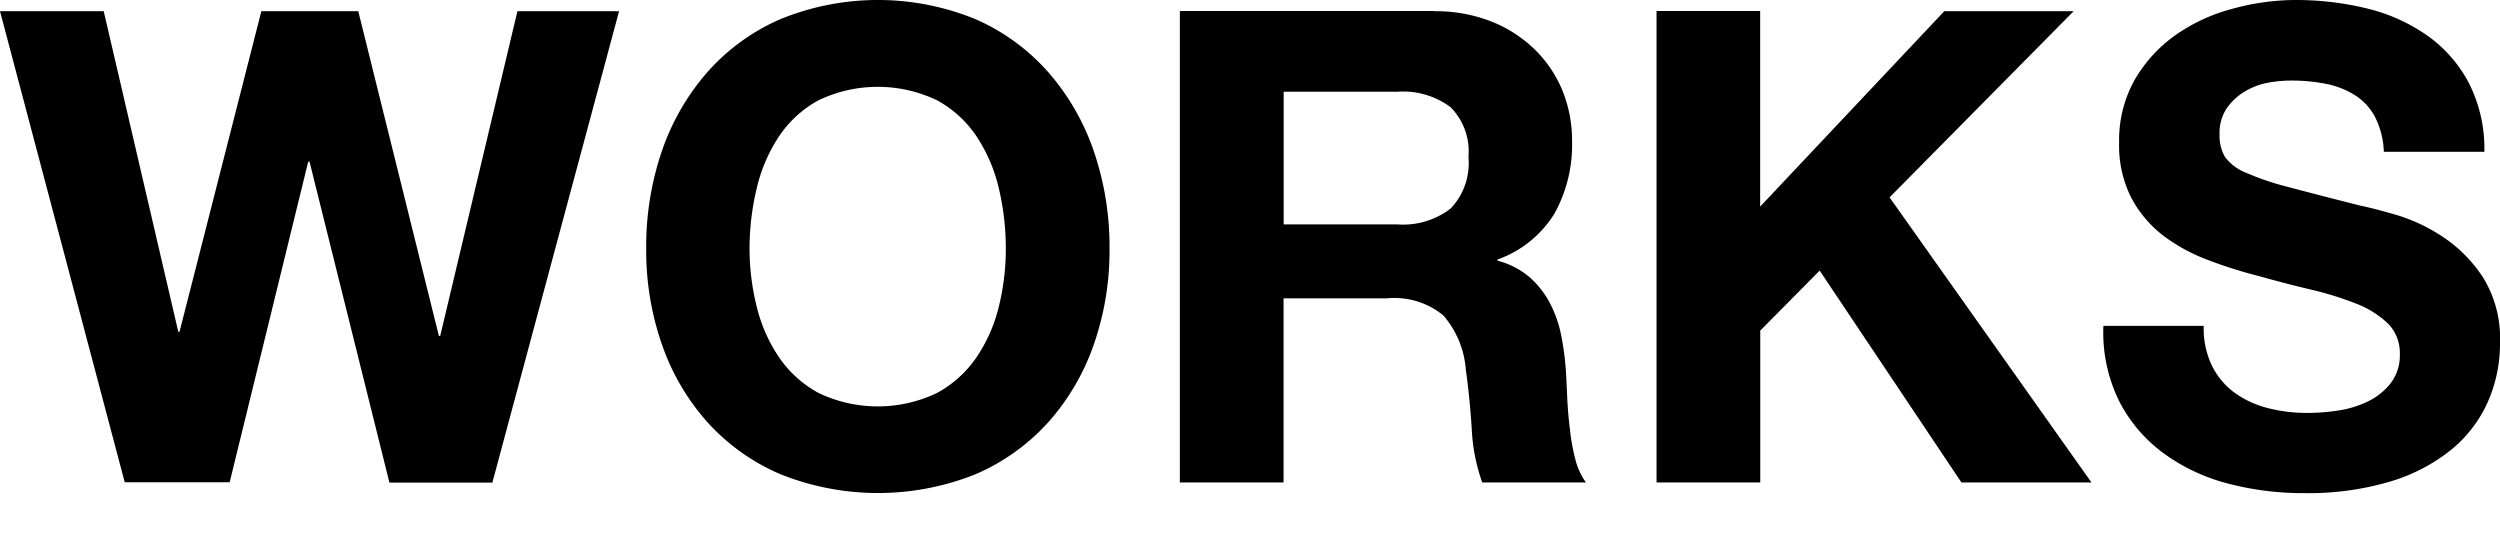 <svg id="レイヤー_1" data-name="レイヤー 1" xmlns="http://www.w3.org/2000/svg" viewBox="0 0 53.032 11.375">
  <defs>
    <style>
      .cls-1 {
        fill: #fff;
      }
    </style>
  </defs>
  <title>nav_works_off</title>
  <rect class="cls-1" width="53.032" height="11.375"/>
  <g>
    <path d="M8.26,10.234L6.566,3.43H6.538l-1.666,6.8H2.646L0,0.238H2.2l1.582,6.8H3.808l1.736-6.8H7.6L9.31,7.126H9.338l1.638-6.888h2.156l-2.688,10H8.26Z"/>
    <path d="M14.042,3.2a4.981,4.981,0,0,1,.966-1.673A4.407,4.407,0,0,1,16.555.406a5.47,5.47,0,0,1,4.137,0,4.425,4.425,0,0,1,1.54,1.12A4.989,4.989,0,0,1,23.2,3.2a6.243,6.243,0,0,1,.336,2.079A6.036,6.036,0,0,1,23.2,7.315a4.868,4.868,0,0,1-.966,1.645,4.449,4.449,0,0,1-1.54,1.1,5.569,5.569,0,0,1-4.137,0,4.431,4.431,0,0,1-1.547-1.1,4.86,4.86,0,0,1-.966-1.645,6.036,6.036,0,0,1-.336-2.037A6.243,6.243,0,0,1,14.042,3.2Zm2.009,3.3a3.3,3.3,0,0,0,.469,1.071,2.4,2.4,0,0,0,.84.763,2.908,2.908,0,0,0,2.52,0,2.4,2.4,0,0,0,.84-0.763A3.3,3.3,0,0,0,21.189,6.5a5.1,5.1,0,0,0,.147-1.225A5.5,5.5,0,0,0,21.189,4a3.379,3.379,0,0,0-.469-1.1,2.381,2.381,0,0,0-.84-0.771,2.908,2.908,0,0,0-2.52,0,2.377,2.377,0,0,0-.84.771A3.379,3.379,0,0,0,16.051,4,5.47,5.47,0,0,0,15.9,5.278,5.077,5.077,0,0,0,16.051,6.5Z"/>
    <path d="M30.422,0.238a3.219,3.219,0,0,1,1.211.217,2.788,2.788,0,0,1,.924.595,2.6,2.6,0,0,1,.588.875A2.81,2.81,0,0,1,33.348,3a3.011,3.011,0,0,1-.371,1.526,2.334,2.334,0,0,1-1.211.979V5.53a1.685,1.685,0,0,1,.672.343,1.913,1.913,0,0,1,.434.546,2.548,2.548,0,0,1,.245.693,6,6,0,0,1,.1.756q0.014,0.239.028,0.56T33.3,9.086a4.341,4.341,0,0,0,.112.637,1.459,1.459,0,0,0,.231.512h-2.2A3.894,3.894,0,0,1,31.22,9.1q-0.042-.659-0.126-1.261a1.983,1.983,0,0,0-.476-1.147,1.633,1.633,0,0,0-1.19-.364h-2.2v3.906h-2.2v-10h5.39ZM29.638,4.76a1.659,1.659,0,0,0,1.134-.336,1.394,1.394,0,0,0,.378-1.092,1.331,1.331,0,0,0-.378-1.057,1.685,1.685,0,0,0-1.134-.329H27.23V4.76h2.408Z"/>
    <path d="M37.338,0.238V4.382l3.905-4.144h2.744L40.083,4.187l4.283,6.048H41.608L38.6,5.74l-1.26,1.273v3.221h-2.2v-10h2.2Z"/>
    <path d="M46.928,7.771a1.578,1.578,0,0,0,.482.566,2.087,2.087,0,0,0,.707.322,3.326,3.326,0,0,0,.84.1,4.316,4.316,0,0,0,.631-0.049,2.194,2.194,0,0,0,.629-0.188,1.381,1.381,0,0,0,.49-0.385,0.967,0.967,0,0,0,.2-0.623,0.879,0.879,0,0,0-.259-0.658,2.046,2.046,0,0,0-.68-0.42,6.741,6.741,0,0,0-.951-0.294q-0.533-.126-1.078-0.28a9.712,9.712,0,0,1-1.092-.343A3.775,3.775,0,0,1,45.891,5a2.476,2.476,0,0,1-.678-0.8,2.432,2.432,0,0,1-.26-1.169,2.612,2.612,0,0,1,.329-1.337,3,3,0,0,1,.86-0.945,3.759,3.759,0,0,1,1.205-.56A5.085,5.085,0,0,1,48.692,0a6.388,6.388,0,0,1,1.5.175,3.753,3.753,0,0,1,1.28.567,2.868,2.868,0,0,1,.89,1A3.066,3.066,0,0,1,52.7,3.22H50.568a1.776,1.776,0,0,0-.188-0.741,1.229,1.229,0,0,0-.428-0.462,1.81,1.81,0,0,0-.609-0.238,3.73,3.73,0,0,0-.748-0.07,2.6,2.6,0,0,0-.533.056,1.451,1.451,0,0,0-.482.2,1.223,1.223,0,0,0-.357.351,0.943,0.943,0,0,0-.14.531,0.9,0.9,0,0,0,.112.477,1,1,0,0,0,.441.336,5.576,5.576,0,0,0,.91.308q0.58,0.155,1.519.393,0.28,0.056.776,0.2a3.7,3.7,0,0,1,.987.469,2.99,2.99,0,0,1,.847.86,2.45,2.45,0,0,1,.357,1.38,3.06,3.06,0,0,1-.266,1.273,2.766,2.766,0,0,1-.791,1.015,3.792,3.792,0,0,1-1.3.665,6.132,6.132,0,0,1-1.8.238,6.3,6.3,0,0,1-1.6-.2A4.023,4.023,0,0,1,45.9,9.618a3.147,3.147,0,0,1-.945-1.106,3.292,3.292,0,0,1-.336-1.6h2.128A1.827,1.827,0,0,0,46.928,7.771Z"/>
  </g>
</svg>
